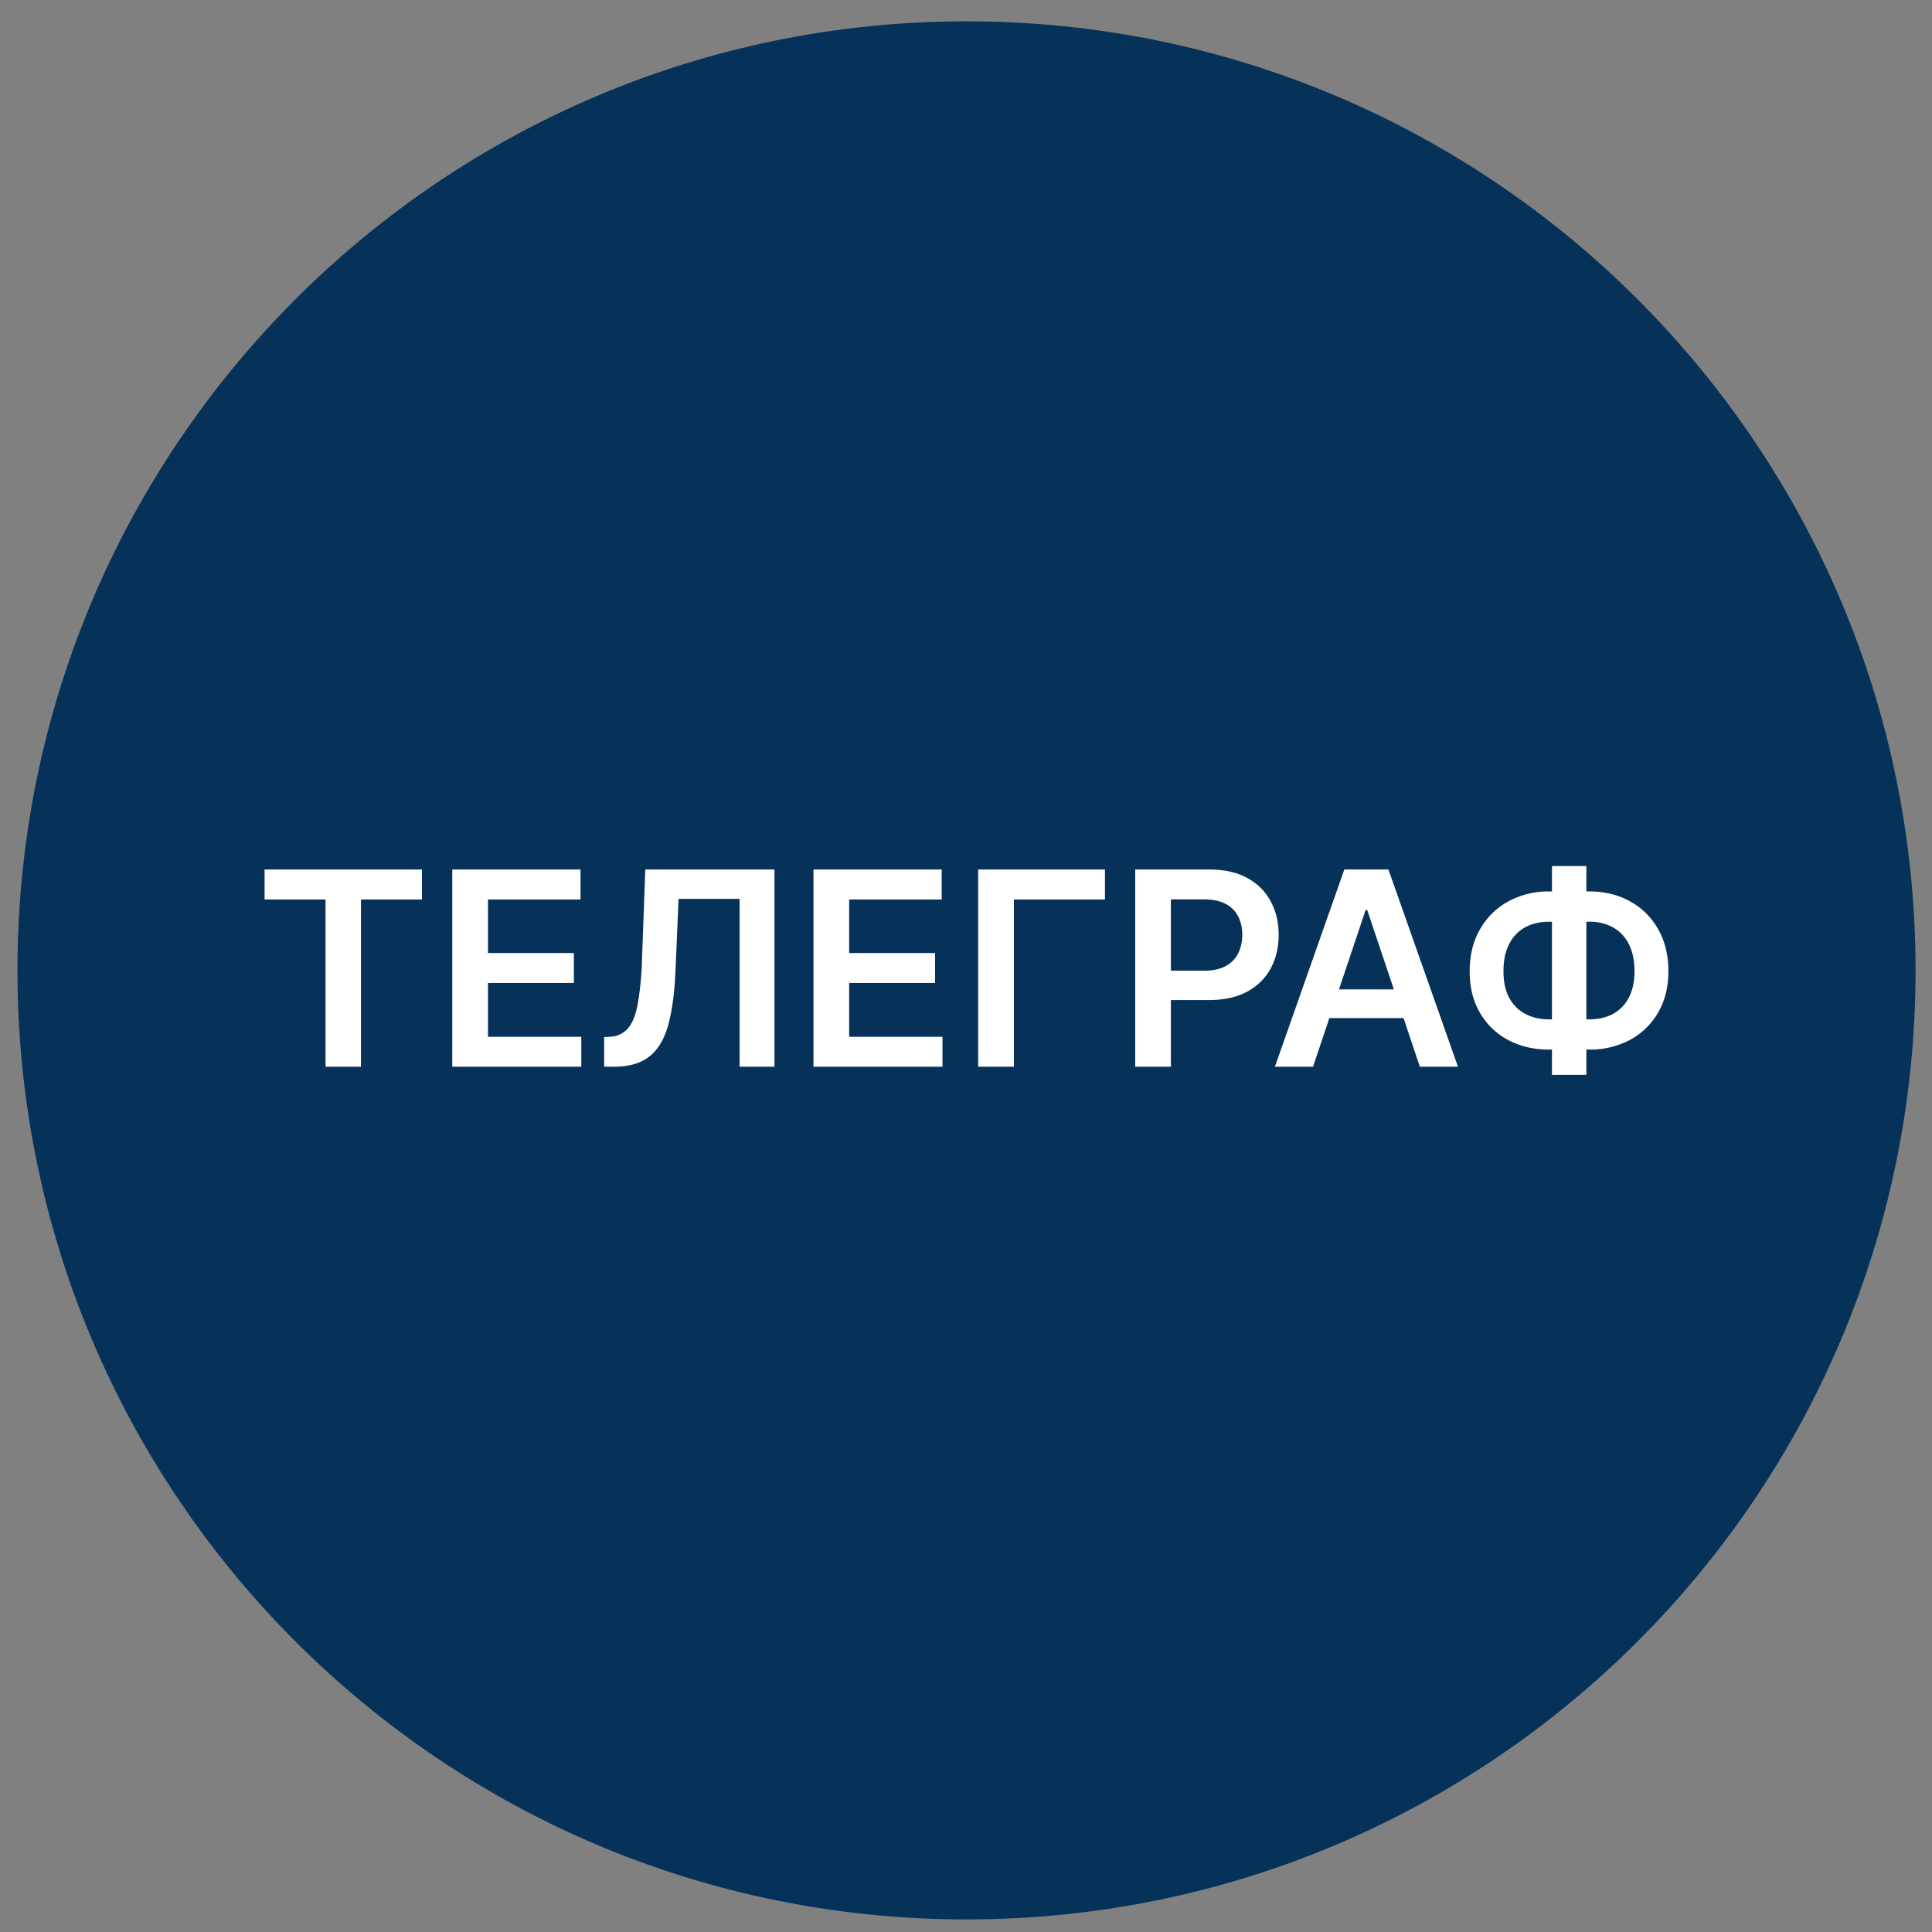 <svg xmlns="http://www.w3.org/2000/svg" width="57" height="57" fill="none" viewBox="0 0 57 57"><rect x="0" y="0" width="57" height="57" fill="#808080" stroke="none"/><g clip-path="url(#a)"><path fill="#06325a" d="M56.515 28.629c0-15.464-12.536-28-28-28s-28 12.536-28 28 12.536 28 28 28 28-12.536 28-28"/><path fill="#fff" d="M7.806 26.537v-.884h4.642v.884H10.65v4.934H9.604v-4.934zM13.343 31.471v-5.818h3.784v.884h-2.73v1.58h2.534V29h-2.534v1.588h2.753v.883zM17.825 31.471v-.875l.164-.008a.73.73 0 0 0 .532-.242q.198-.221.292-.713a9 9 0 0 0 .128-1.318l.097-2.662h3.812v5.818H21.82V26.52H20.02l-.091 2.122q-.04.954-.21 1.582-.168.628-.552.938-.38.31-1.06.31zM24 31.471v-5.818h3.783v.884h-2.73v1.58h2.534V29h-2.534v1.588h2.753v.883zM32.6 25.653v.884h-2.687v4.934h-1.054v-5.818zM33.492 31.471v-5.818h2.181q.67 0 1.125.25.457.25.69.688.236.435.236.988 0 .56-.235.994-.236.435-.696.685-.46.247-1.134.247h-1.446v-.866h1.304q.392 0 .642-.136a.86.86 0 0 0 .37-.375q.121-.24.122-.549 0-.31-.123-.545a.83.83 0 0 0-.372-.367q-.249-.133-.645-.133h-.966v4.937zM38.739 31.471h-1.125l2.048-5.818h1.301l2.051 5.818H41.89l-1.554-4.625h-.045zm.037-2.281h3.068v.847h-3.068zM45.706 26.3h1.176q.682 0 1.21.293.53.293.83.824.3.528.301 1.239 0 .693-.301 1.213-.3.52-.83.81a2.5 2.5 0 0 1-1.21.287h-1.176q-.684 0-1.216-.285a2.1 2.1 0 0 1-.83-.806q-.3-.52-.3-1.216 0-.711.303-1.239.304-.531.833-.824a2.45 2.45 0 0 1 1.21-.295m0 .893q-.415 0-.719.17-.3.168-.466.495-.165.326-.164.8 0 .455.164.77.169.315.472.48.304.165.713.165h1.179q.412 0 .71-.164.301-.168.463-.483.165-.318.165-.77 0-.47-.165-.796a1.13 1.13 0 0 0-.463-.497 1.4 1.4 0 0 0-.71-.17zm1.097-1.642v6.159h-1.015v-6.16z"/></g><defs><clipPath id="a"><path fill="#fff" d="M.515.629h56v56h-56z"/></clipPath></defs></svg>